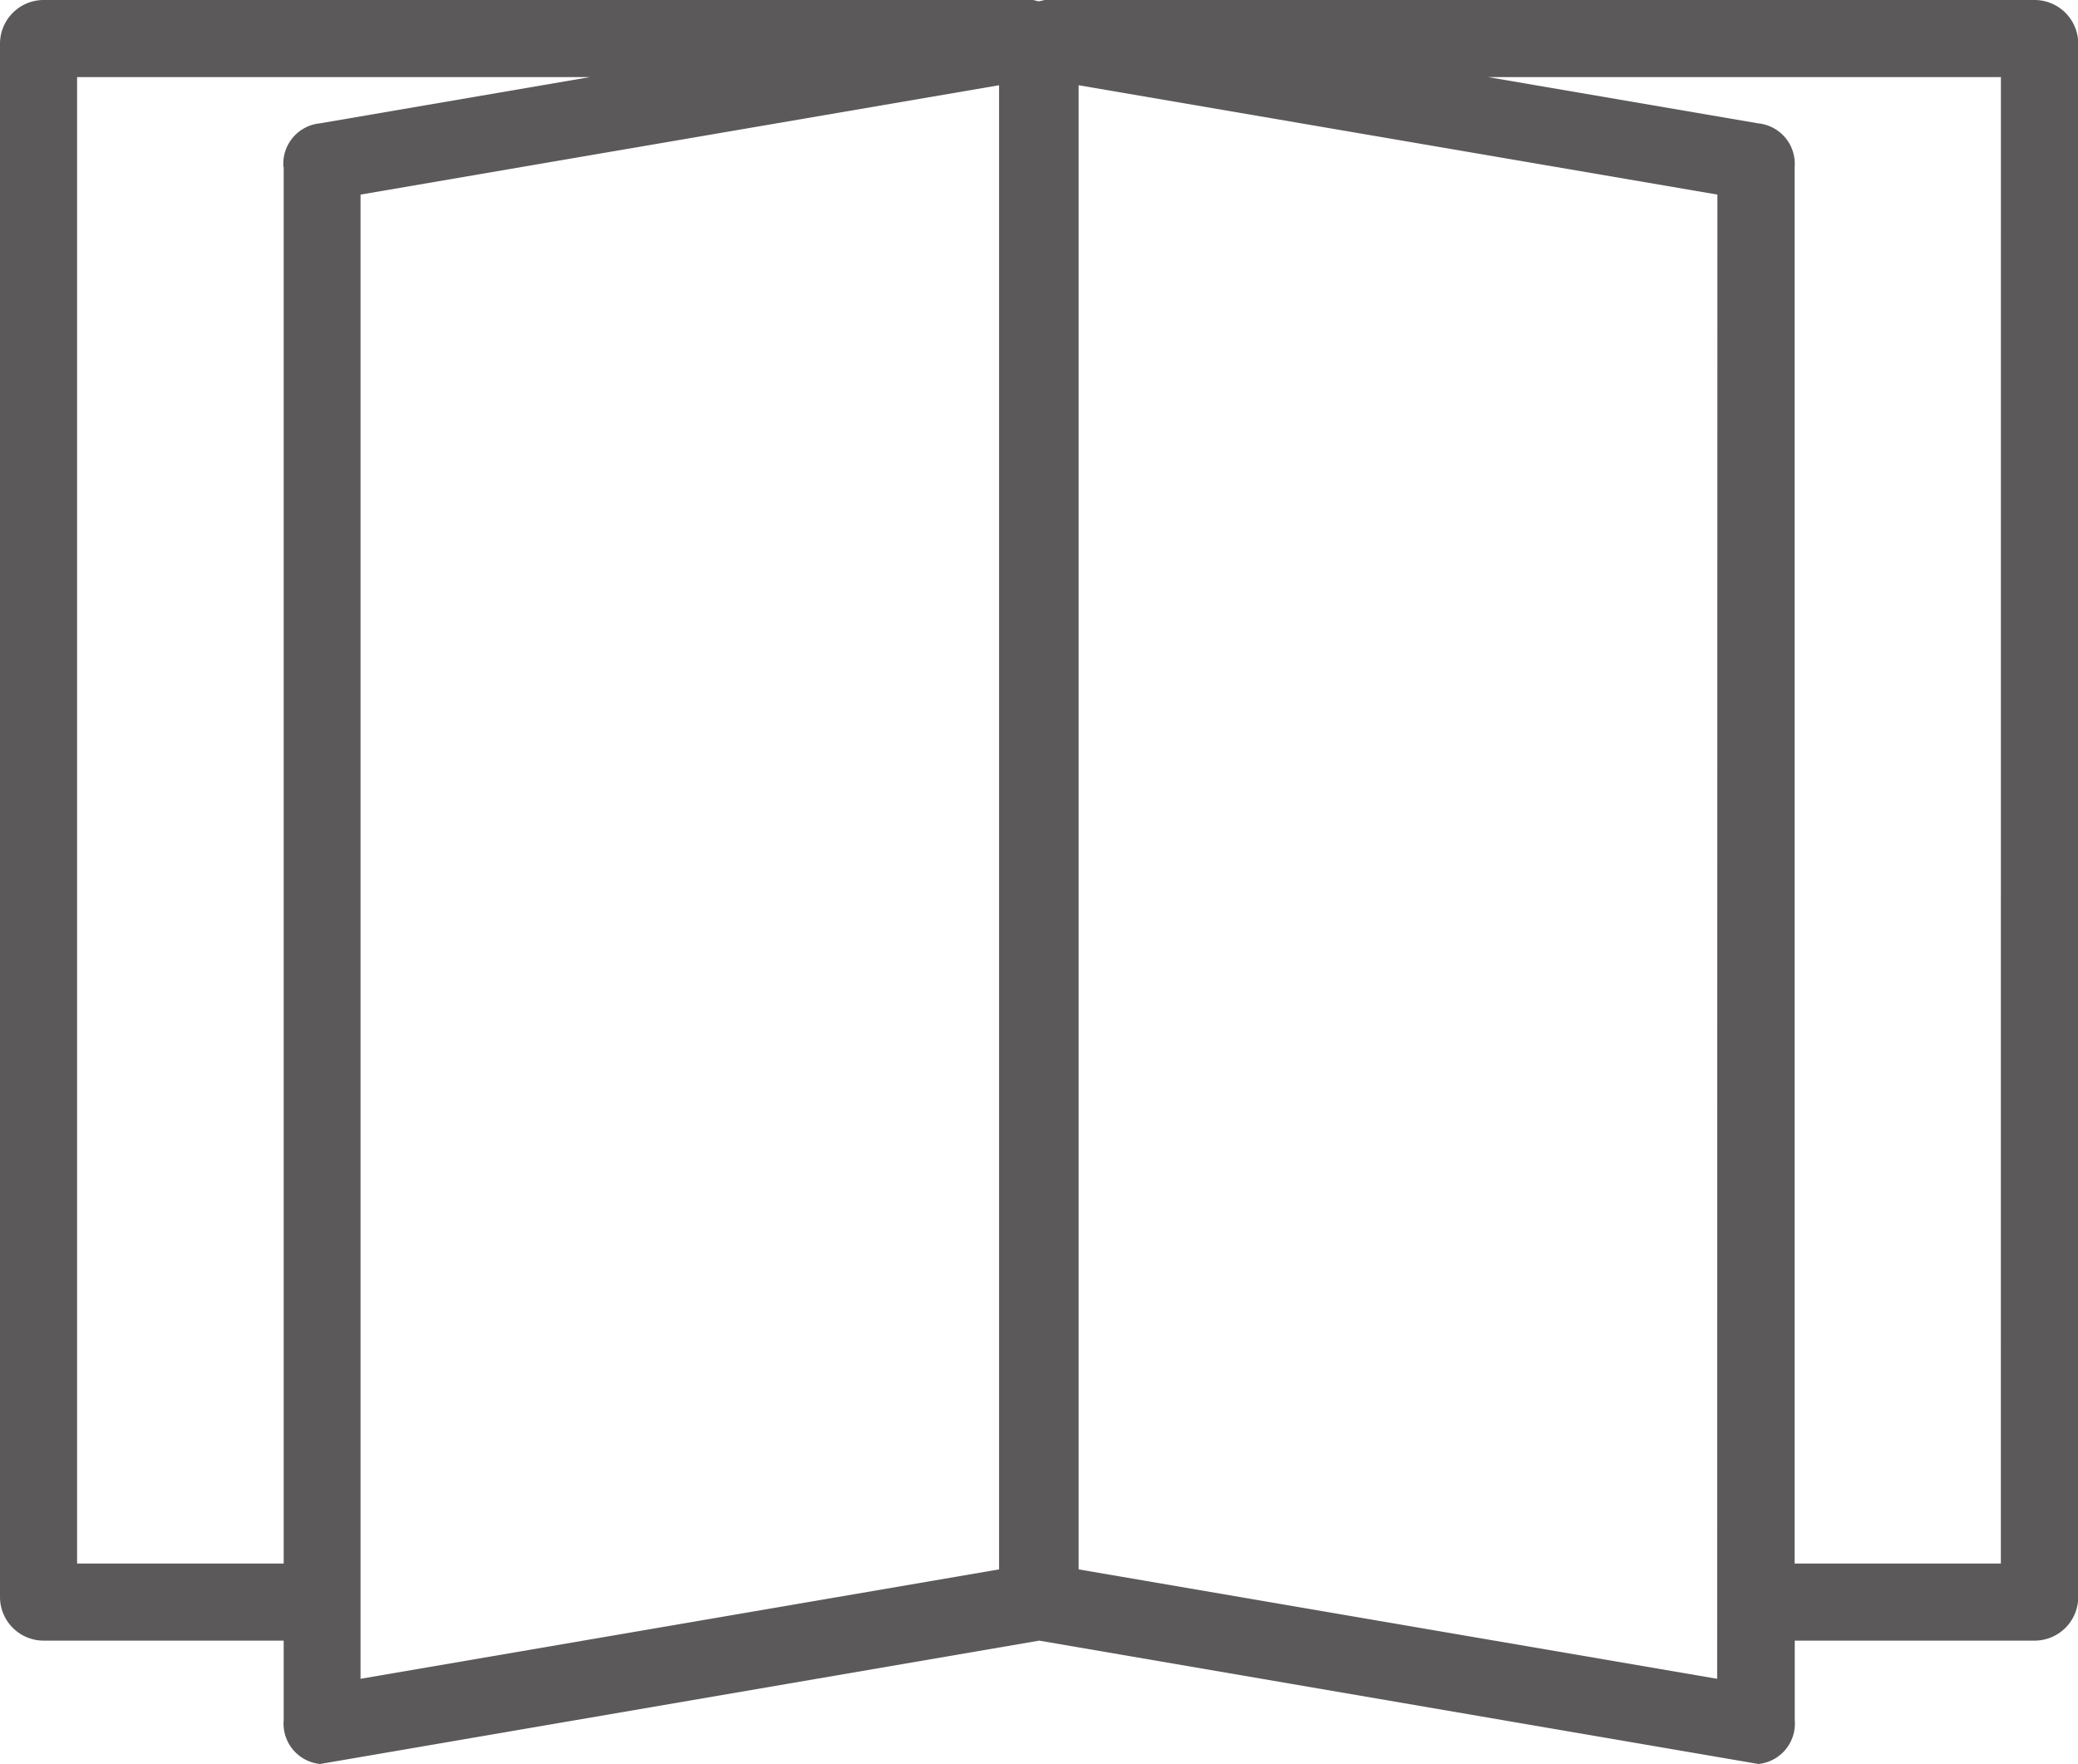 <svg xmlns="http://www.w3.org/2000/svg" xmlns:xlink="http://www.w3.org/1999/xlink" width="33.695" height="28.6" viewBox="0 0 33.695 28.6">
  <defs>
    <clipPath id="clip-path">
      <rect id="Rectangle_3179" data-name="Rectangle 3179" width="33.695" height="28.6" transform="translate(0 0)" fill="#5b595a"/>
    </clipPath>
  </defs>
  <g id="Group_2207" data-name="Group 2207" transform="translate(0 0)">
    <g id="Group_2205" data-name="Group 2205" clip-path="url(#clip-path)">
      <path id="Path_3178" data-name="Path 3178" d="M32.986,0H16.949A.18.18,0,0,0,16.9.01l-.056.011L16.792.01A.18.18,0,0,0,16.746,0H.708A.709.709,0,0,0,0,.709V25.891a.708.708,0,0,0,.708.709H4.6v1.291a.657.657,0,0,0,.59.709l11.661-2,11.662,2a.657.657,0,0,0,.589-.709V26.6h3.888a.708.708,0,0,0,.709-.709V.709A.709.709,0,0,0,32.986,0M4.6,2.709V25.35H1.25V1.25H9.565L5.186,2a.658.658,0,0,0-.59.709M16.2,25.35v.095L5.846,27.219V3.155L16.2,1.382Zm11.644,1.869L17.49,25.445V1.382L27.848,3.155Zm4.6-1.869H29.1V2.709A.658.658,0,0,0,28.509,2l-4.38-.75h8.316Z" fill="#5b595a"/>
    </g>
  </g>
</svg>
